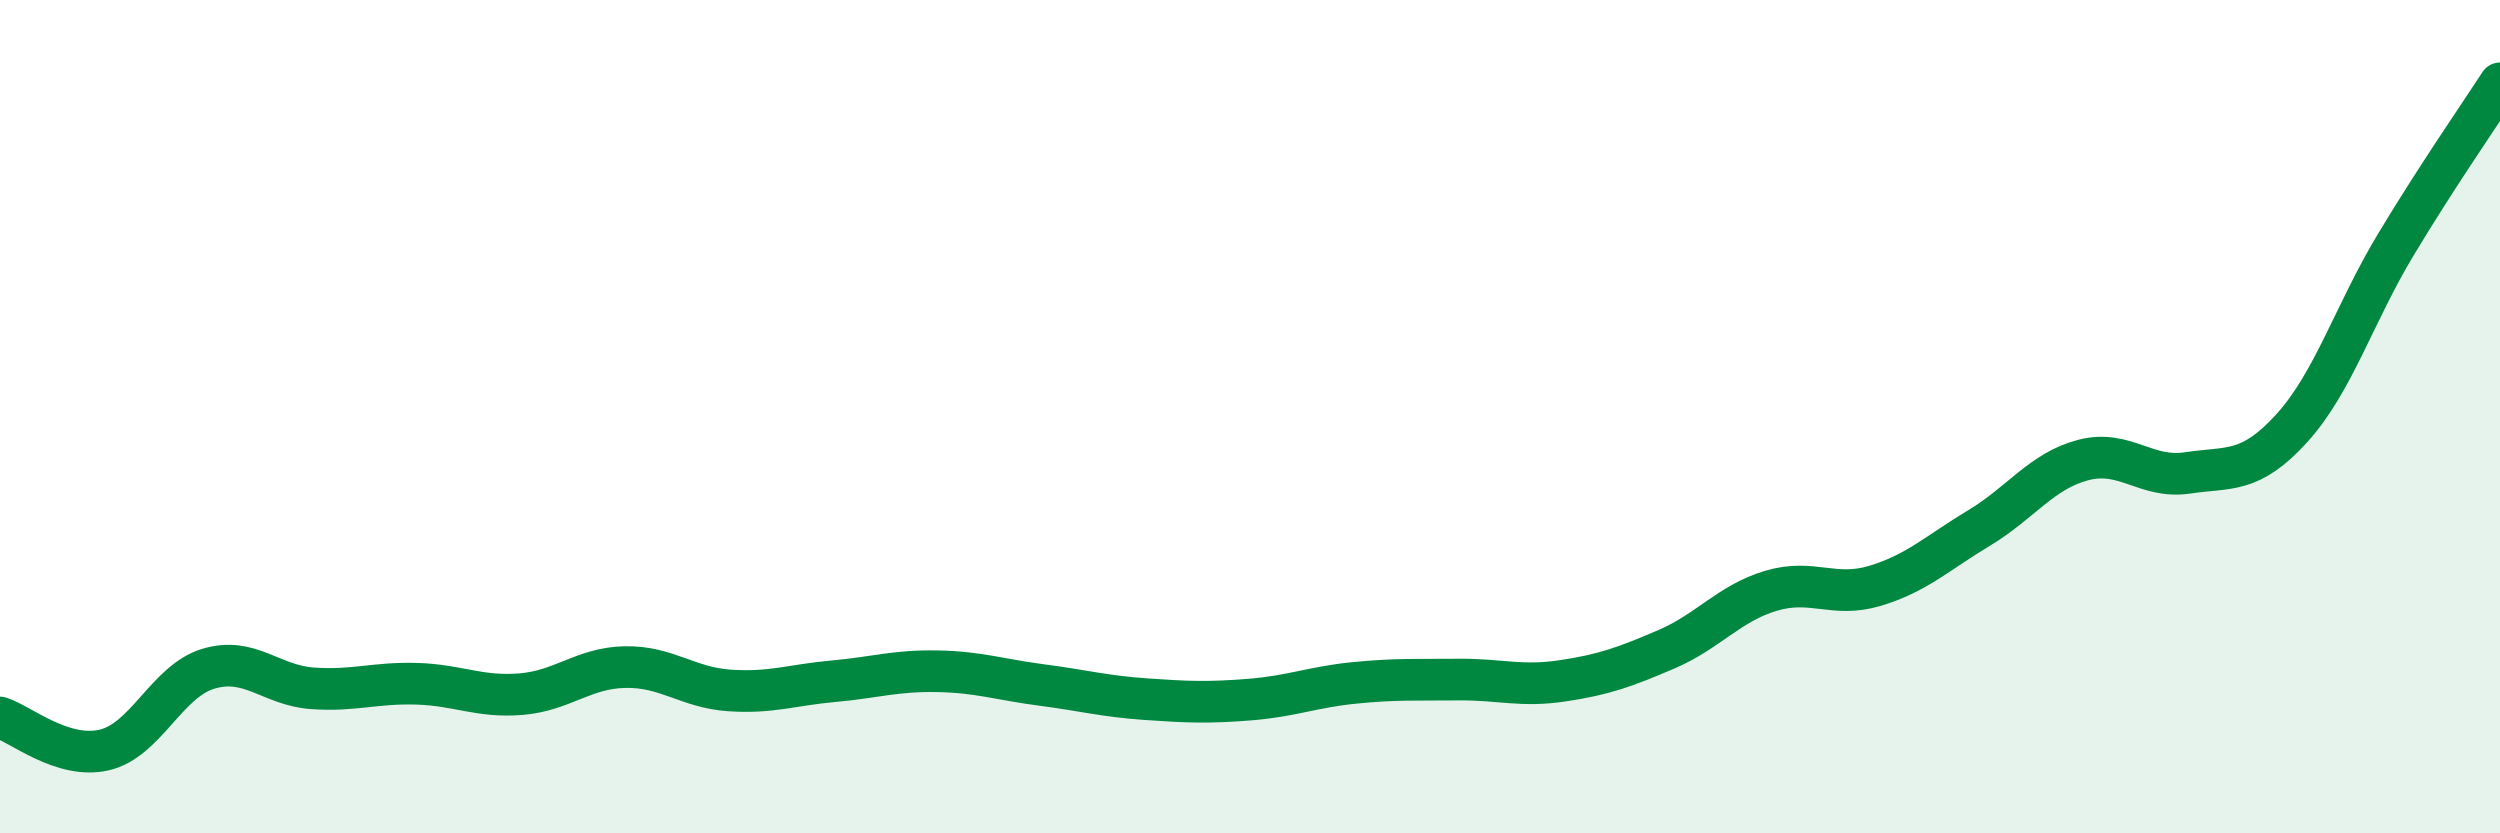 
    <svg width="60" height="20" viewBox="0 0 60 20" xmlns="http://www.w3.org/2000/svg">
      <path
        d="M 0,17.22 C 0.5,17.38 1.5,18.23 2.5,18 C 3.5,17.77 4,16.35 5,16.05 C 6,15.75 6.5,16.45 7.5,16.52 C 8.5,16.59 9,16.38 10,16.41 C 11,16.44 11.5,16.74 12.5,16.66 C 13.5,16.58 14,16.03 15,16.01 C 16,15.99 16.5,16.5 17.5,16.57 C 18.5,16.64 19,16.44 20,16.35 C 21,16.26 21.5,16.09 22.5,16.11 C 23.5,16.13 24,16.31 25,16.44 C 26,16.57 26.5,16.71 27.5,16.78 C 28.5,16.85 29,16.87 30,16.79 C 31,16.71 31.5,16.49 32.5,16.39 C 33.5,16.29 34,16.32 35,16.31 C 36,16.3 36.5,16.49 37.5,16.34 C 38.5,16.19 39,16.01 40,15.58 C 41,15.15 41.5,14.48 42.5,14.18 C 43.5,13.88 44,14.36 45,14.06 C 46,13.76 46.5,13.27 47.5,12.67 C 48.5,12.07 49,11.3 50,11.04 C 51,10.78 51.5,11.5 52.5,11.35 C 53.5,11.2 54,11.38 55,10.28 C 56,9.18 56.5,7.53 57.5,5.87 C 58.5,4.21 59.5,2.77 60,2L60 20L0 20Z"
        fill="#008740"
        opacity="0.1"
        stroke-linecap="round"
        stroke-linejoin="round"
      />
      <path
        d="M 0,17.22 C 0.5,17.38 1.5,18.23 2.5,18 C 3.5,17.77 4,16.35 5,16.05 C 6,15.75 6.5,16.45 7.5,16.52 C 8.5,16.59 9,16.38 10,16.41 C 11,16.44 11.5,16.74 12.5,16.66 C 13.5,16.58 14,16.03 15,16.01 C 16,15.99 16.5,16.5 17.5,16.57 C 18.5,16.64 19,16.44 20,16.35 C 21,16.26 21.5,16.09 22.5,16.11 C 23.5,16.13 24,16.31 25,16.44 C 26,16.57 26.5,16.71 27.5,16.78 C 28.5,16.85 29,16.87 30,16.79 C 31,16.71 31.5,16.49 32.5,16.39 C 33.5,16.29 34,16.32 35,16.31 C 36,16.3 36.5,16.49 37.5,16.34 C 38.5,16.19 39,16.01 40,15.58 C 41,15.15 41.5,14.48 42.5,14.18 C 43.5,13.88 44,14.36 45,14.06 C 46,13.76 46.5,13.27 47.5,12.67 C 48.5,12.07 49,11.3 50,11.04 C 51,10.78 51.5,11.5 52.5,11.35 C 53.5,11.2 54,11.38 55,10.28 C 56,9.18 56.5,7.53 57.5,5.87 C 58.5,4.21 59.5,2.77 60,2"
        stroke="#008740"
        stroke-width="1"
        fill="none"
        stroke-linecap="round"
        stroke-linejoin="round"
      />
    </svg>
  